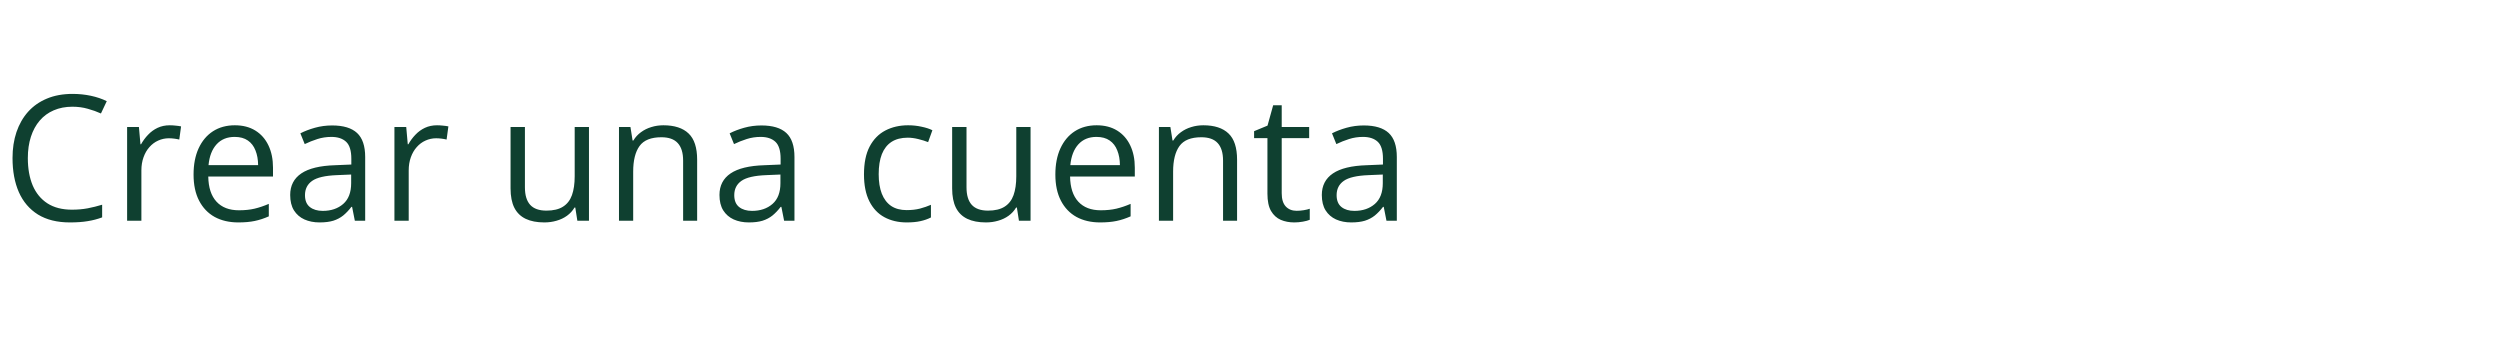 <svg width="571" height="79" viewBox="0 0 571 79" fill="none" xmlns="http://www.w3.org/2000/svg">
<path d="M16.533 24.375C14.957 24.375 13.538 24.649 12.275 25.196C11.025 25.73 9.957 26.511 9.072 27.54C8.199 28.555 7.529 29.786 7.06 31.231C6.591 32.676 6.357 34.304 6.357 36.114C6.357 38.51 6.728 40.593 7.47 42.364C8.225 44.122 9.345 45.482 10.83 46.446C12.327 47.409 14.195 47.891 16.435 47.891C17.711 47.891 18.909 47.787 20.029 47.579C21.162 47.357 22.262 47.084 23.33 46.758V49.649C22.288 50.04 21.194 50.326 20.048 50.508C18.902 50.704 17.542 50.801 15.966 50.801C13.063 50.801 10.634 50.202 8.681 49.004C6.741 47.794 5.283 46.088 4.306 43.887C3.343 41.687 2.861 39.089 2.861 36.094C2.861 33.933 3.16 31.96 3.759 30.176C4.371 28.379 5.257 26.83 6.416 25.528C7.587 24.226 9.02 23.223 10.712 22.52C12.418 21.804 14.371 21.446 16.572 21.446C18.017 21.446 19.41 21.589 20.752 21.875C22.093 22.162 23.303 22.572 24.384 23.106L23.056 25.919C22.145 25.502 21.142 25.144 20.048 24.844C18.968 24.532 17.796 24.375 16.533 24.375ZM38.759 28.614C39.189 28.614 39.638 28.64 40.107 28.692C40.576 28.731 40.992 28.79 41.357 28.868L40.947 31.875C40.595 31.784 40.205 31.713 39.775 31.661C39.345 31.609 38.942 31.582 38.564 31.582C37.705 31.582 36.891 31.758 36.123 32.11C35.367 32.448 34.703 32.943 34.13 33.594C33.557 34.232 33.108 35.007 32.783 35.919C32.457 36.817 32.294 37.819 32.294 38.926V50.411H29.033V29.004H31.728L32.08 32.95H32.216C32.659 32.155 33.193 31.433 33.818 30.782C34.443 30.118 35.166 29.59 35.986 29.2C36.819 28.809 37.744 28.614 38.759 28.614ZM53.642 28.614C55.465 28.614 57.028 29.017 58.33 29.825C59.632 30.632 60.628 31.765 61.318 33.223C62.008 34.669 62.353 36.361 62.353 38.301V40.313H47.568C47.607 42.826 48.232 44.74 49.443 46.055C50.654 47.37 52.359 48.028 54.56 48.028C55.914 48.028 57.112 47.904 58.154 47.657C59.196 47.409 60.276 47.045 61.396 46.563V49.415C60.315 49.896 59.241 50.248 58.173 50.469C57.119 50.691 55.869 50.801 54.423 50.801C52.366 50.801 50.569 50.385 49.033 49.551C47.509 48.705 46.324 47.468 45.478 45.84C44.632 44.213 44.209 42.221 44.209 39.864C44.209 37.559 44.593 35.567 45.361 33.887C46.142 32.194 47.236 30.892 48.642 29.981C50.061 29.07 51.728 28.614 53.642 28.614ZM53.603 31.27C51.871 31.27 50.491 31.836 49.462 32.969C48.434 34.102 47.822 35.684 47.627 37.715H58.955C58.942 36.439 58.74 35.319 58.349 34.356C57.971 33.379 57.392 32.624 56.611 32.09C55.83 31.544 54.827 31.27 53.603 31.27ZM75.869 28.653C78.421 28.653 80.315 29.226 81.552 30.372C82.789 31.517 83.408 33.347 83.408 35.86V50.411H81.044L80.419 47.247H80.263C79.664 48.028 79.039 48.685 78.388 49.219C77.737 49.74 76.982 50.137 76.123 50.411C75.276 50.671 74.234 50.801 72.998 50.801C71.695 50.801 70.537 50.573 69.521 50.118C68.518 49.662 67.724 48.972 67.138 48.047C66.565 47.123 66.279 45.951 66.279 44.532C66.279 42.396 67.125 40.756 68.818 39.61C70.511 38.464 73.089 37.839 76.552 37.735L80.244 37.579V36.27C80.244 34.421 79.847 33.126 79.052 32.383C78.258 31.641 77.138 31.27 75.693 31.27C74.573 31.27 73.505 31.433 72.49 31.758C71.474 32.084 70.511 32.468 69.599 32.911L68.603 30.45C69.567 29.955 70.673 29.532 71.923 29.18C73.173 28.829 74.488 28.653 75.869 28.653ZM80.205 39.864L76.943 40.001C74.274 40.105 72.392 40.541 71.298 41.309C70.205 42.077 69.658 43.165 69.658 44.571C69.658 45.795 70.029 46.7 70.771 47.286C71.513 47.872 72.496 48.165 73.72 48.165C75.621 48.165 77.177 47.637 78.388 46.583C79.599 45.528 80.205 43.946 80.205 41.836V39.864ZM99.814 28.614C100.244 28.614 100.693 28.64 101.162 28.692C101.63 28.731 102.047 28.79 102.412 28.868L102.001 31.875C101.65 31.784 101.259 31.713 100.83 31.661C100.4 31.609 99.996 31.582 99.619 31.582C98.759 31.582 97.945 31.758 97.177 32.11C96.422 32.448 95.758 32.943 95.185 33.594C94.612 34.232 94.163 35.007 93.837 35.919C93.512 36.817 93.349 37.819 93.349 38.926V50.411H90.087V29.004H92.783L93.134 32.95H93.271C93.714 32.155 94.248 31.433 94.873 30.782C95.498 30.118 96.22 29.59 97.04 29.2C97.874 28.809 98.798 28.614 99.814 28.614ZM134.521 29.004V50.411H131.865L131.396 47.403H131.22C130.778 48.145 130.205 48.77 129.501 49.278C128.798 49.786 128.004 50.163 127.119 50.411C126.246 50.671 125.315 50.801 124.326 50.801C122.633 50.801 121.214 50.528 120.068 49.981C118.922 49.434 118.056 48.588 117.47 47.442C116.897 46.296 116.611 44.825 116.611 43.028V29.004H119.892V42.794C119.892 44.577 120.296 45.912 121.103 46.797C121.91 47.67 123.141 48.106 124.794 48.106C126.383 48.106 127.646 47.806 128.583 47.208C129.534 46.609 130.218 45.73 130.634 44.571C131.051 43.399 131.259 41.967 131.259 40.274V29.004H134.521ZM151.513 28.614C154.052 28.614 155.973 29.239 157.275 30.489C158.577 31.726 159.228 33.718 159.228 36.465V50.411H156.025V36.68C156.025 34.896 155.615 33.562 154.794 32.676C153.987 31.791 152.744 31.348 151.064 31.348C148.694 31.348 147.028 32.019 146.064 33.36C145.1 34.701 144.619 36.648 144.619 39.2V50.411H141.376V29.004H143.994L144.482 32.09H144.658C145.113 31.335 145.693 30.704 146.396 30.196C147.099 29.675 147.887 29.284 148.759 29.024C149.632 28.75 150.55 28.614 151.513 28.614ZM173.916 28.653C176.468 28.653 178.362 29.226 179.599 30.372C180.836 31.517 181.455 33.347 181.455 35.86V50.411H179.091L178.466 47.247H178.31C177.711 48.028 177.086 48.685 176.435 49.219C175.784 49.74 175.029 50.137 174.169 50.411C173.323 50.671 172.281 50.801 171.044 50.801C169.742 50.801 168.583 50.573 167.568 50.118C166.565 49.662 165.771 48.972 165.185 48.047C164.612 47.123 164.326 45.951 164.326 44.532C164.326 42.396 165.172 40.756 166.865 39.61C168.557 38.464 171.136 37.839 174.599 37.735L178.291 37.579V36.27C178.291 34.421 177.893 33.126 177.099 32.383C176.305 31.641 175.185 31.27 173.74 31.27C172.62 31.27 171.552 31.433 170.537 31.758C169.521 32.084 168.557 32.468 167.646 32.911L166.65 30.45C167.613 29.955 168.72 29.532 169.97 29.18C171.22 28.829 172.535 28.653 173.916 28.653ZM178.251 39.864L174.99 40.001C172.32 40.105 170.439 40.541 169.345 41.309C168.251 42.077 167.705 43.165 167.705 44.571C167.705 45.795 168.076 46.7 168.818 47.286C169.56 47.872 170.543 48.165 171.767 48.165C173.668 48.165 175.224 47.637 176.435 46.583C177.646 45.528 178.251 43.946 178.251 41.836V39.864ZM207.099 50.801C205.172 50.801 203.473 50.404 202.001 49.61C200.53 48.816 199.384 47.605 198.564 45.977C197.744 44.349 197.333 42.299 197.333 39.825C197.333 37.234 197.763 35.118 198.623 33.477C199.495 31.823 200.693 30.599 202.216 29.805C203.74 29.011 205.472 28.614 207.412 28.614C208.479 28.614 209.508 28.724 210.498 28.946C211.5 29.154 212.32 29.421 212.958 29.747L211.982 32.461C211.331 32.201 210.576 31.967 209.716 31.758C208.87 31.55 208.076 31.446 207.333 31.446C205.849 31.446 204.612 31.765 203.623 32.403C202.646 33.041 201.91 33.978 201.416 35.215C200.934 36.452 200.693 37.976 200.693 39.786C200.693 41.517 200.927 42.995 201.396 44.219C201.878 45.443 202.587 46.381 203.525 47.032C204.475 47.67 205.66 47.989 207.08 47.989C208.212 47.989 209.235 47.872 210.146 47.637C211.057 47.39 211.884 47.103 212.626 46.778V49.669C211.91 50.033 211.11 50.313 210.224 50.508C209.352 50.704 208.31 50.801 207.099 50.801ZM235.38 29.004V50.411H232.724L232.255 47.403H232.08C231.637 48.145 231.064 48.77 230.361 49.278C229.658 49.786 228.863 50.163 227.978 50.411C227.106 50.671 226.175 50.801 225.185 50.801C223.492 50.801 222.073 50.528 220.927 49.981C219.781 49.434 218.916 48.588 218.33 47.442C217.757 46.296 217.47 44.825 217.47 43.028V29.004H220.751V42.794C220.751 44.577 221.155 45.912 221.962 46.797C222.77 47.67 224 48.106 225.654 48.106C227.242 48.106 228.505 47.806 229.443 47.208C230.393 46.609 231.077 45.73 231.494 44.571C231.91 43.399 232.119 41.967 232.119 40.274V29.004H235.38ZM250.478 28.614C252.301 28.614 253.863 29.017 255.166 29.825C256.468 30.632 257.464 31.765 258.154 33.223C258.844 34.669 259.189 36.361 259.189 38.301V40.313H244.404C244.443 42.826 245.068 44.74 246.279 46.055C247.49 47.37 249.195 48.028 251.396 48.028C252.75 48.028 253.948 47.904 254.99 47.657C256.031 47.409 257.112 47.045 258.232 46.563V49.415C257.151 49.896 256.077 50.248 255.009 50.469C253.955 50.691 252.705 50.801 251.259 50.801C249.202 50.801 247.405 50.385 245.869 49.551C244.345 48.705 243.16 47.468 242.314 45.84C241.468 44.213 241.044 42.221 241.044 39.864C241.044 37.559 241.429 35.567 242.197 33.887C242.978 32.194 244.072 30.892 245.478 29.981C246.897 29.07 248.564 28.614 250.478 28.614ZM250.439 31.27C248.707 31.27 247.327 31.836 246.298 32.969C245.27 34.102 244.658 35.684 244.462 37.715H255.791C255.778 36.439 255.576 35.319 255.185 34.356C254.807 33.379 254.228 32.624 253.447 32.09C252.666 31.544 251.663 31.27 250.439 31.27ZM274.833 28.614C277.373 28.614 279.293 29.239 280.595 30.489C281.897 31.726 282.548 33.718 282.548 36.465V50.411H279.345V36.68C279.345 34.896 278.935 33.562 278.115 32.676C277.307 31.791 276.064 31.348 274.384 31.348C272.014 31.348 270.348 32.019 269.384 33.36C268.421 34.701 267.939 36.648 267.939 39.2V50.411H264.697V29.004H267.314L267.802 32.09H267.978C268.434 31.335 269.013 30.704 269.716 30.196C270.419 29.675 271.207 29.284 272.08 29.024C272.952 28.75 273.87 28.614 274.833 28.614ZM296.142 48.145C296.676 48.145 297.223 48.099 297.783 48.008C298.343 47.917 298.798 47.806 299.15 47.676V50.196C298.772 50.365 298.245 50.508 297.568 50.626C296.904 50.743 296.253 50.801 295.615 50.801C294.482 50.801 293.453 50.606 292.529 50.215C291.604 49.812 290.862 49.135 290.302 48.184C289.755 47.234 289.482 45.919 289.482 44.239V31.544H286.435V29.961L289.501 28.692L290.791 24.044H292.744V29.004H299.013V31.544H292.744V44.141C292.744 45.482 293.05 46.485 293.662 47.149C294.287 47.813 295.113 48.145 296.142 48.145ZM311.494 28.653C314.046 28.653 315.94 29.226 317.177 30.372C318.414 31.517 319.033 33.347 319.033 35.86V50.411H316.669L316.044 47.247H315.888C315.289 48.028 314.664 48.685 314.013 49.219C313.362 49.74 312.607 50.137 311.748 50.411C310.901 50.671 309.86 50.801 308.623 50.801C307.32 50.801 306.162 50.573 305.146 50.118C304.143 49.662 303.349 48.972 302.763 48.047C302.19 47.123 301.904 45.951 301.904 44.532C301.904 42.396 302.75 40.756 304.443 39.61C306.136 38.464 308.714 37.839 312.177 37.735L315.869 37.579V36.27C315.869 34.421 315.472 33.126 314.677 32.383C313.883 31.641 312.763 31.27 311.318 31.27C310.198 31.27 309.13 31.433 308.115 31.758C307.099 32.084 306.136 32.468 305.224 32.911L304.228 30.45C305.192 29.955 306.298 29.532 307.548 29.18C308.798 28.829 310.113 28.653 311.494 28.653ZM315.83 39.864L312.568 40.001C309.899 40.105 308.017 40.541 306.923 41.309C305.83 42.077 305.283 43.165 305.283 44.571C305.283 45.795 305.654 46.7 306.396 47.286C307.138 47.872 308.121 48.165 309.345 48.165C311.246 48.165 312.802 47.637 314.013 46.583C315.224 45.528 315.83 43.946 315.83 41.836V39.864Z" fill="#0F4030"/>
</svg>
